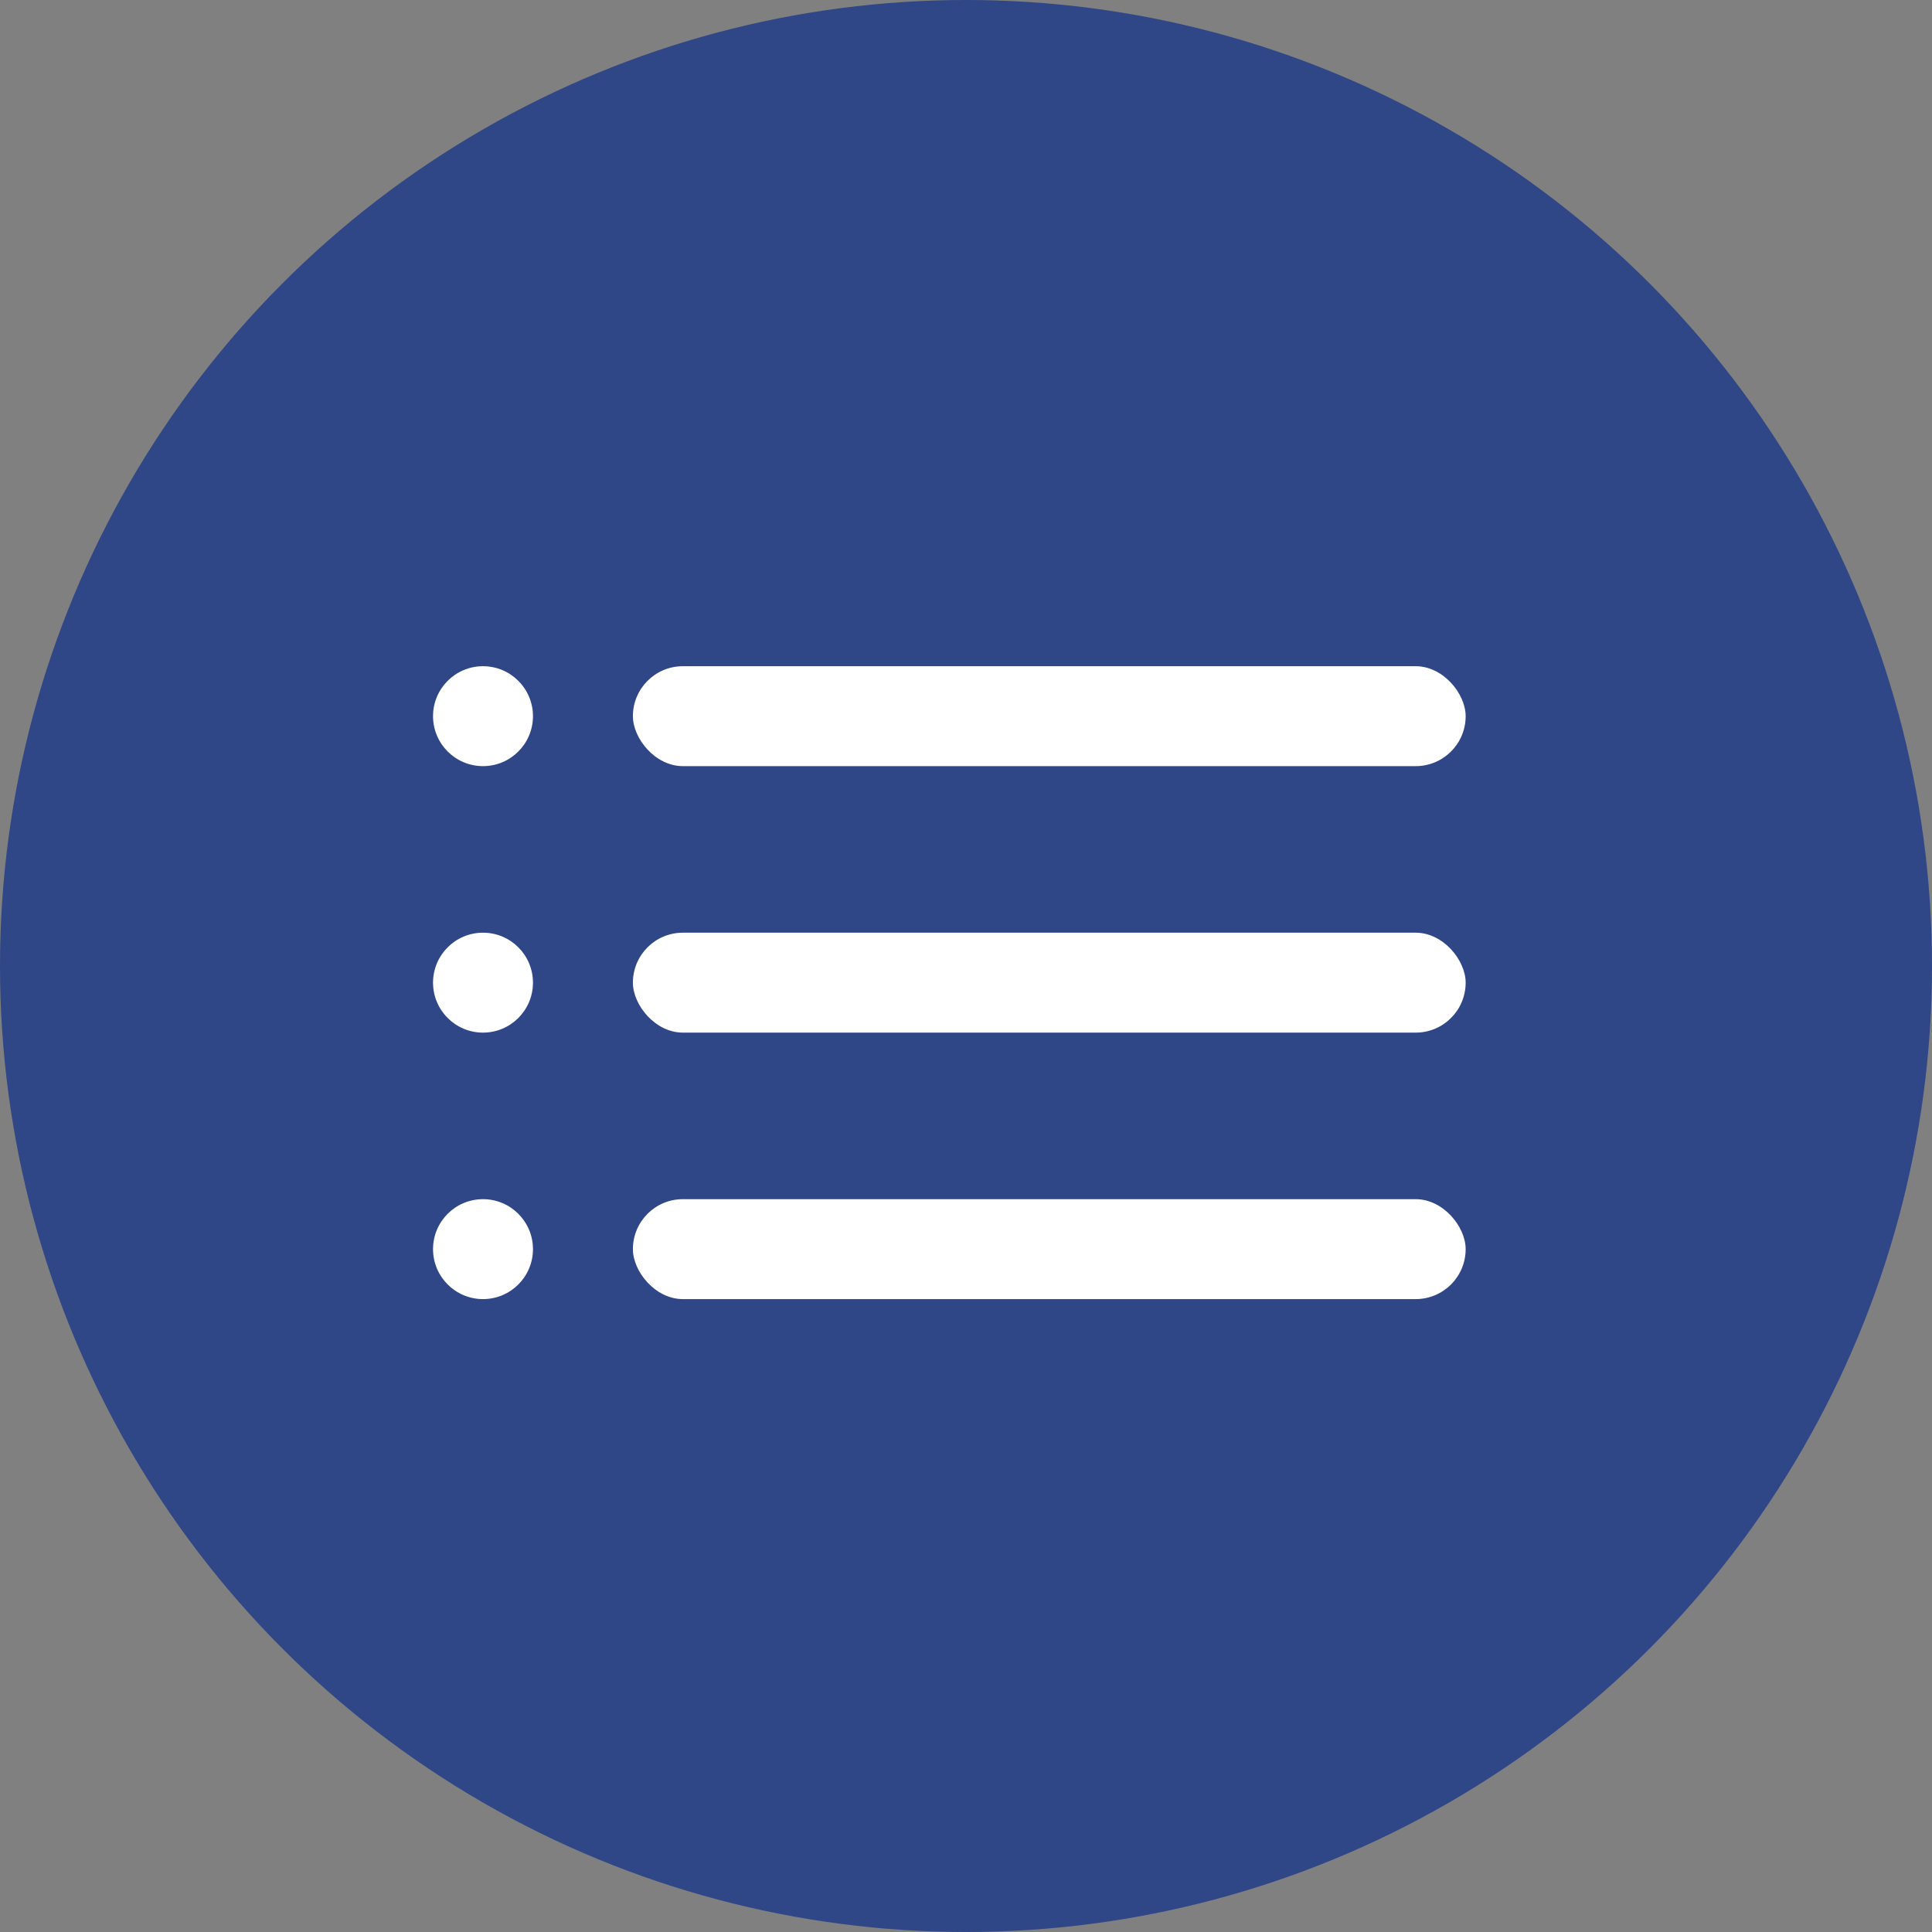 <svg xmlns="http://www.w3.org/2000/svg" width="58" height="58" viewBox="0 0 58 58">
  <rect x="0" y="0" width="58" height="58" fill="#808080" stroke="none"/>
  <g id="グループ_29456" data-name="グループ 29456" transform="translate(-1321 -20)">
    <circle id="楕円形_26714" data-name="楕円形 26714" cx="29" cy="29" r="29" transform="translate(1321 20)" fill="#2f4687"/>
    <g id="グループ_29455" data-name="グループ 29455">
      <rect id="長方形_348" data-name="長方形 348" width="25" height="3" rx="1.5" transform="translate(1340 40)" fill="#fff"/>
      <rect id="長方形_4736" data-name="長方形 4736" width="25" height="3" rx="1.5" transform="translate(1340 48)" fill="#fff"/>
      <rect id="長方形_4737" data-name="長方形 4737" width="25" height="3" rx="1.5" transform="translate(1340 56)" fill="#fff"/>
      <circle id="楕円形_11283" data-name="楕円形 11283" cx="1.5" cy="1.5" r="1.5" transform="translate(1334 40)" fill="#fff"/>
      <circle id="楕円形_11284" data-name="楕円形 11284" cx="1.5" cy="1.5" r="1.5" transform="translate(1334 48)" fill="#fff"/>
      <circle id="楕円形_11285" data-name="楕円形 11285" cx="1.5" cy="1.5" r="1.5" transform="translate(1334 56)" fill="#fff"/>
    </g>
  </g>
</svg>
